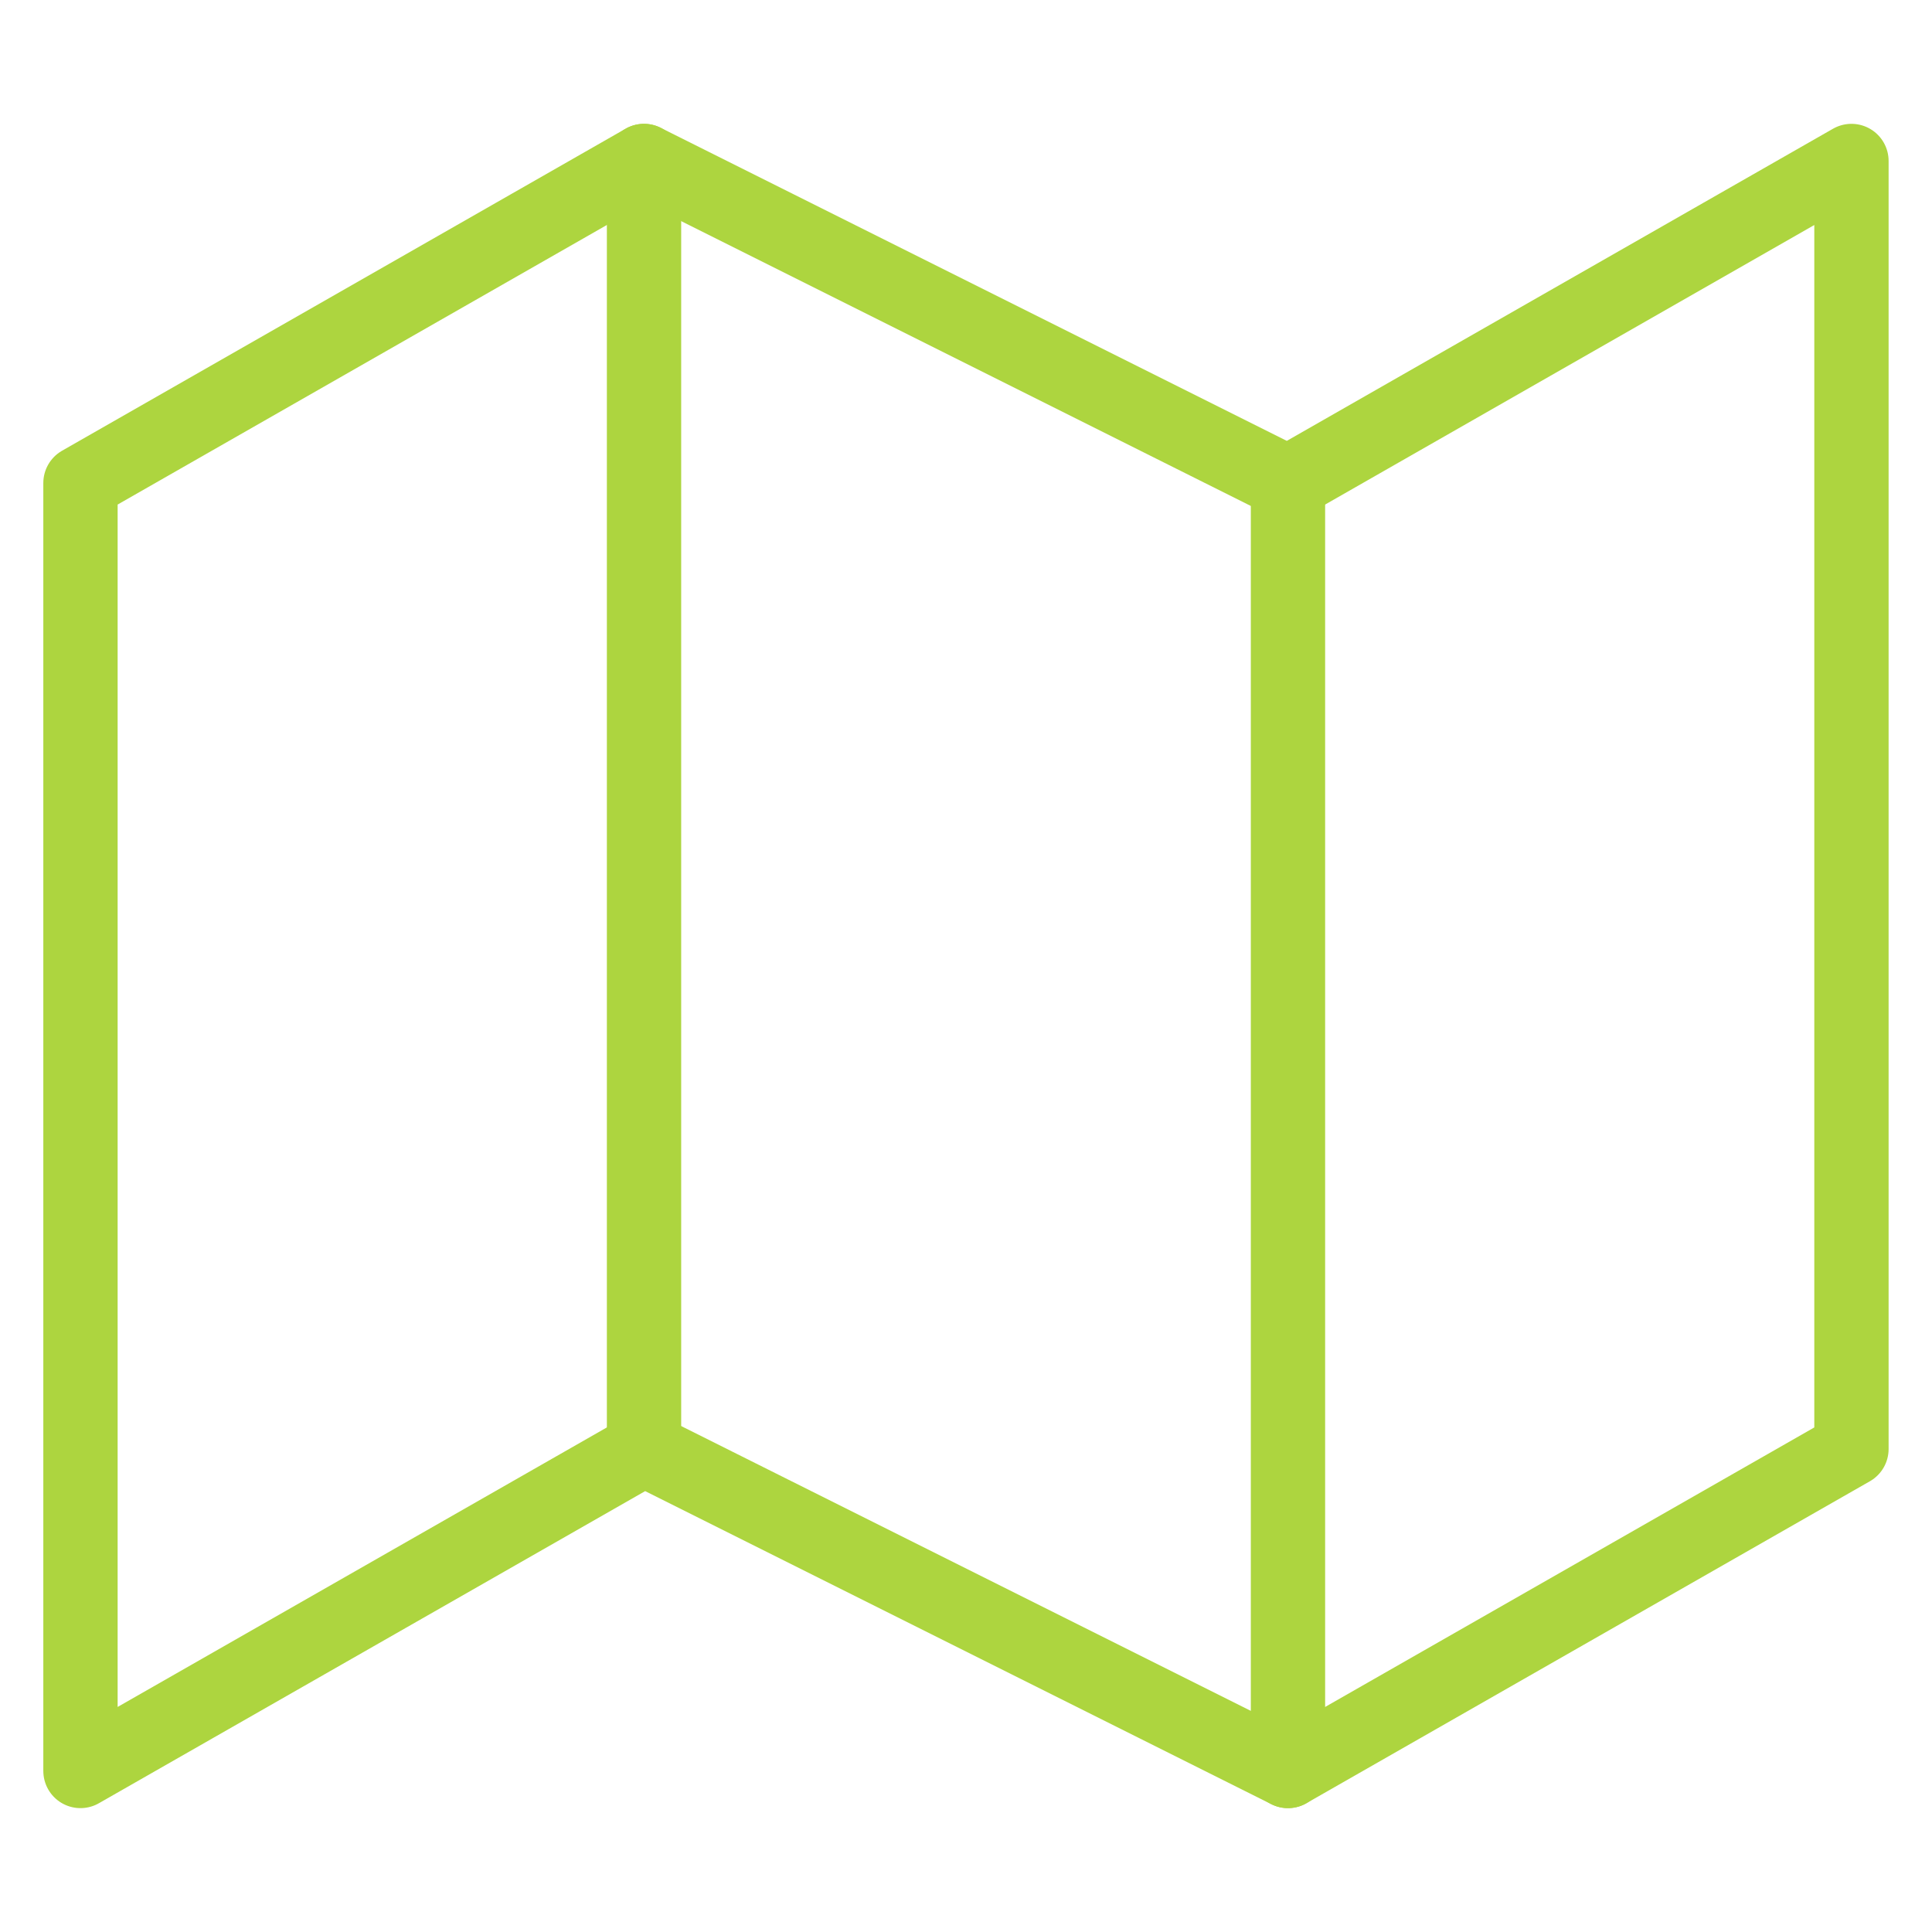 <?xml version="1.0" encoding="utf-8"?>
<!-- Generator: Adobe Illustrator 16.0.0, SVG Export Plug-In . SVG Version: 6.00 Build 0)  -->
<!DOCTYPE svg PUBLIC "-//W3C//DTD SVG 1.1//EN" "http://www.w3.org/Graphics/SVG/1.1/DTD/svg11.dtd">
<svg version="1.1" id="Ebene_1" xmlns="http://www.w3.org/2000/svg" xmlns:xlink="http://www.w3.org/1999/xlink" x="0px" y="0px"
	 width="52px" height="52px" viewBox="0 0 52 52" enable-background="new 0 0 52 52" xml:space="preserve">
<g>
	<path fill="none" stroke="#ADD53F" stroke-width="2" stroke-linecap="round" stroke-linejoin="round" d="M2.166,13v34.666
		L17.333,39l17.333,8.666L49.832,39V4.333L34.666,13L17.333,4.333L2.166,13z"/>
	<path fill="none" stroke="#ADD53F" stroke-width="2" stroke-linecap="round" stroke-linejoin="round" d="M17.334,4.333V39"/>
	<path fill="none" stroke="#ADD53F" stroke-width="2" stroke-linecap="round" stroke-linejoin="round" d="M34.666,13v34.666"/>
</g>
</svg>

